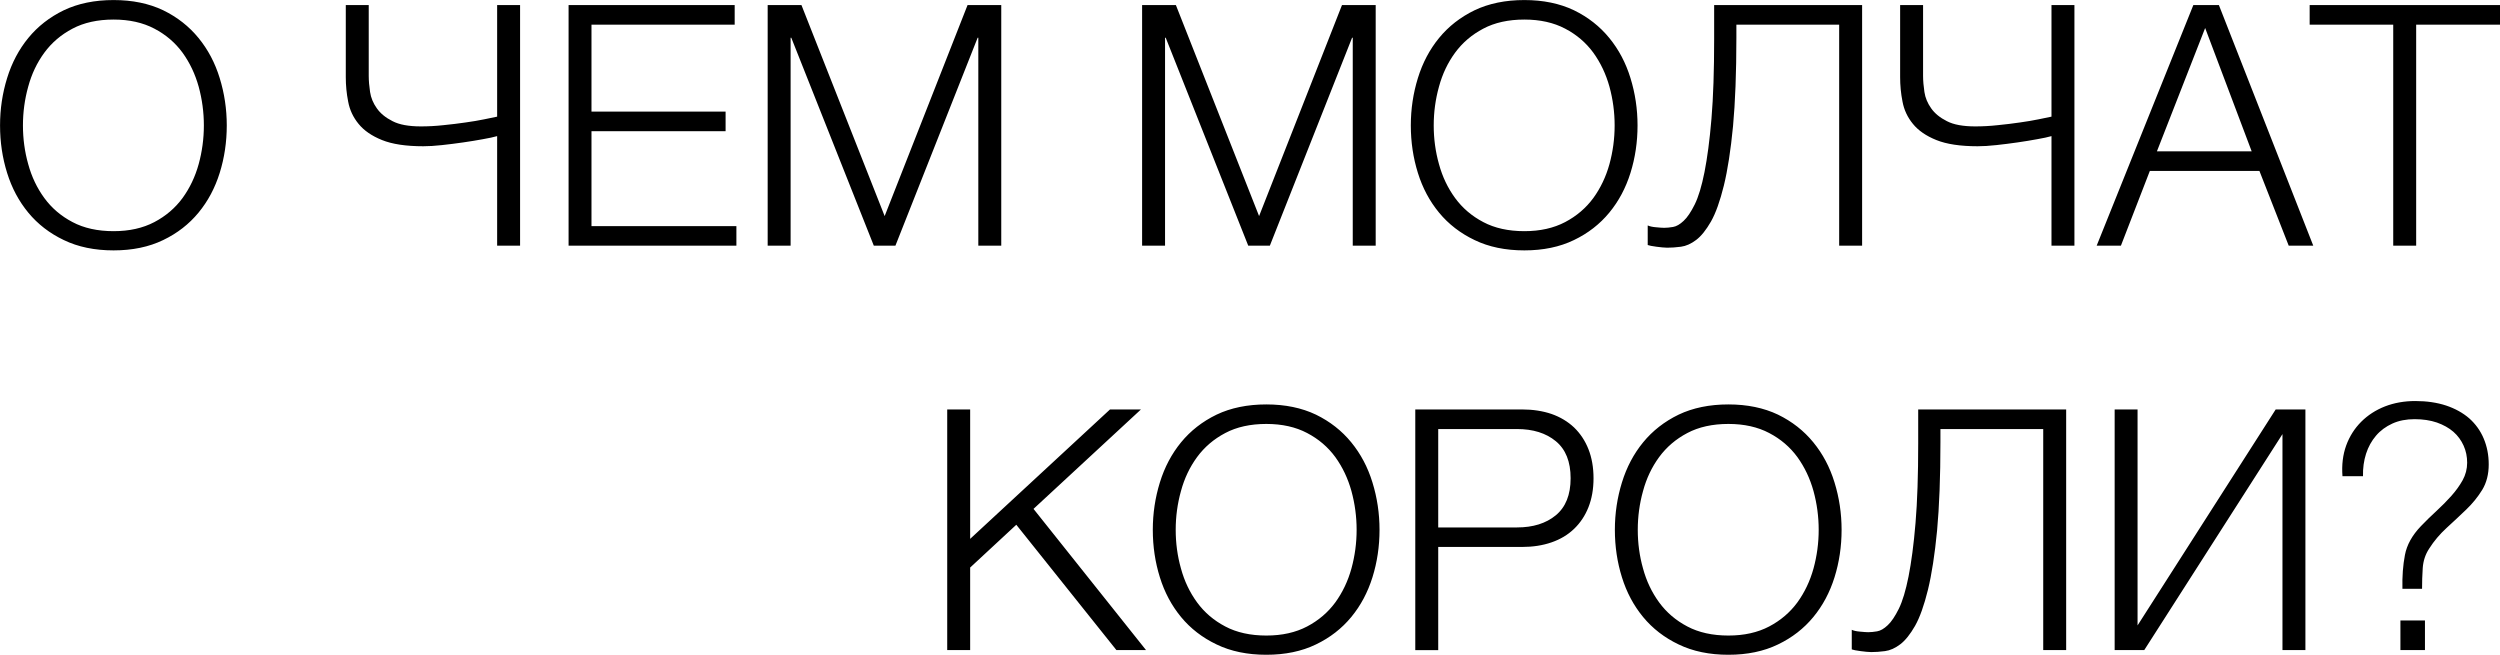 <?xml version="1.0" encoding="UTF-8"?> <!-- Creator: CorelDRAW 2020 (64-Bit) --> <svg xmlns="http://www.w3.org/2000/svg" xmlns:xlink="http://www.w3.org/1999/xlink" xmlns:xodm="http://www.corel.com/coreldraw/odm/2003" xml:space="preserve" width="31.406mm" height="8.225mm" style="shape-rendering:geometricPrecision; text-rendering:geometricPrecision; image-rendering:optimizeQuality; fill-rule:evenodd; clip-rule:evenodd" viewBox="0 0 671.28 175.8"> <defs> <style type="text/css"> <![CDATA[ .fil0 {fill:black;fill-rule:nonzero} ]]> </style> </defs> <g id="Слой_x0020_1">  <g id="_3065111056848"> <path class="fil0" d="M30.5 67.23c-5.08,0 -9.54,-0.92 -13.36,-2.77 -3.82,-1.82 -7,-4.28 -9.54,-7.36 -2.54,-3.08 -4.44,-6.64 -5.69,-10.67 -1.26,-4.03 -1.9,-8.28 -1.9,-12.75 0,-4.41 0.64,-8.64 1.9,-12.72 1.26,-4.08 3.15,-7.67 5.69,-10.77 2.54,-3.1 5.72,-5.59 9.54,-7.44 3.82,-1.82 8.28,-2.74 13.36,-2.74 5.05,0 9.49,0.92 13.31,2.74 3.8,1.85 6.95,4.33 9.49,7.44 2.54,3.1 4.44,6.69 5.69,10.77 1.26,4.08 1.9,8.31 1.9,12.72 0,4.46 -0.64,8.72 -1.9,12.75 -1.26,4.03 -3.15,7.59 -5.69,10.67 -2.54,3.08 -5.69,5.54 -9.49,7.36 -3.82,1.85 -8.26,2.77 -13.31,2.77zm0 -5.16c4.23,0 7.87,-0.82 10.95,-2.44 3.08,-1.62 5.59,-3.77 7.57,-6.46 1.95,-2.69 3.39,-5.72 4.33,-9.11 0.92,-3.36 1.39,-6.82 1.39,-10.39 0,-3.51 -0.46,-6.98 -1.39,-10.39 -0.95,-3.41 -2.39,-6.44 -4.33,-9.13 -1.97,-2.69 -4.49,-4.85 -7.57,-6.46 -3.08,-1.62 -6.72,-2.44 -10.95,-2.44 -4.28,0 -7.98,0.82 -11.03,2.44 -3.08,1.62 -5.59,3.77 -7.57,6.46 -1.97,2.69 -3.41,5.72 -4.33,9.13 -0.95,3.41 -1.41,6.87 -1.41,10.39 0,3.57 0.46,7.03 1.41,10.39 0.92,3.39 2.36,6.41 4.33,9.11 1.97,2.69 4.49,4.85 7.57,6.46 3.05,1.62 6.75,2.44 11.03,2.44zm102.98 -25.52c-0.9,0.26 -2.18,0.54 -3.8,0.82 -1.64,0.31 -3.41,0.59 -5.31,0.87 -1.9,0.28 -3.8,0.51 -5.69,0.72 -1.9,0.21 -3.57,0.31 -5.03,0.31 -4.64,0 -8.34,-0.56 -11.08,-1.67 -2.74,-1.1 -4.85,-2.56 -6.28,-4.33 -1.46,-1.77 -2.39,-3.77 -2.8,-5.98 -0.44,-2.21 -0.64,-4.39 -0.64,-6.57l0 -19.36 6.16 0 0 19.01c0,1.33 0.13,2.77 0.36,4.33 0.23,1.56 0.85,3.03 1.82,4.39 0.95,1.36 2.36,2.51 4.21,3.44 1.82,0.95 4.36,1.41 7.62,1.41 1.92,0 3.95,-0.1 6.03,-0.33 2.08,-0.21 4.05,-0.44 5.92,-0.72 1.87,-0.26 3.54,-0.54 5.03,-0.85 1.46,-0.31 2.64,-0.54 3.49,-0.72l0 -29.96 6.16 0 0 64.61 -6.16 0 0 -29.42zm19.19 -35.19l44.6 0 0 5.26 -38.45 0 0 23.34 36.01 0 0 5.26 -36.01 0 0 25.49 38.91 0 0 5.26 -45.06 0 0 -64.61zm53.48 0l9.05 0 22.34 56.66 22.26 -56.66 9.05 0 0 64.61 -6.16 0 0 -55.84 -0.18 0 -22.08 55.84 -5.8 0 -22.16 -55.84 -0.18 0 0 55.84 -6.16 0 0 -64.61zm100.54 0l9.05 0 22.34 56.66 22.26 -56.66 9.05 0 0 64.61 -6.16 0 0 -55.84 -0.18 0 -22.08 55.84 -5.8 0 -22.16 -55.84 -0.18 0 0 55.84 -6.16 0 0 -64.61zm102.62 65.87c-5.08,0 -9.54,-0.92 -13.36,-2.77 -3.82,-1.82 -7,-4.28 -9.54,-7.36 -2.54,-3.08 -4.44,-6.64 -5.69,-10.67 -1.26,-4.03 -1.9,-8.28 -1.9,-12.75 0,-4.41 0.64,-8.64 1.9,-12.72 1.26,-4.08 3.15,-7.67 5.69,-10.77 2.54,-3.1 5.72,-5.59 9.54,-7.44 3.82,-1.82 8.28,-2.74 13.36,-2.74 5.05,0 9.49,0.92 13.31,2.74 3.8,1.85 6.95,4.33 9.49,7.44 2.54,3.1 4.44,6.69 5.69,10.77 1.26,4.08 1.9,8.31 1.9,12.72 0,4.46 -0.64,8.72 -1.9,12.75 -1.26,4.03 -3.15,7.59 -5.69,10.67 -2.54,3.08 -5.69,5.54 -9.49,7.36 -3.82,1.85 -8.26,2.77 -13.31,2.77zm0 -5.16c4.23,0 7.87,-0.82 10.95,-2.44 3.08,-1.62 5.59,-3.77 7.57,-6.46 1.95,-2.69 3.39,-5.72 4.33,-9.11 0.92,-3.36 1.39,-6.82 1.39,-10.39 0,-3.51 -0.46,-6.98 -1.39,-10.39 -0.95,-3.41 -2.39,-6.44 -4.33,-9.13 -1.97,-2.69 -4.49,-4.85 -7.57,-6.46 -3.08,-1.62 -6.72,-2.44 -10.95,-2.44 -4.28,0 -7.98,0.82 -11.03,2.44 -3.08,1.62 -5.59,3.77 -7.57,6.46 -1.97,2.69 -3.41,5.72 -4.33,9.13 -0.95,3.41 -1.41,6.87 -1.41,10.39 0,3.57 0.46,7.03 1.41,10.39 0.92,3.39 2.36,6.41 4.33,9.11 1.97,2.69 4.49,4.85 7.57,6.46 3.05,1.62 6.75,2.44 11.03,2.44zm38.37 4.44c-0.38,0 -0.82,-0.03 -1.33,-0.08 -0.51,-0.08 -1.03,-0.13 -1.56,-0.18 -0.54,-0.08 -1.03,-0.15 -1.46,-0.23 -0.44,-0.1 -0.72,-0.18 -0.9,-0.23l0 -5.26c0.49,0.23 1.23,0.41 2.23,0.49 1,0.1 1.72,0.15 2.21,0.15 0.67,0 1.46,-0.08 2.36,-0.23 0.9,-0.15 1.85,-0.69 2.85,-1.64 1,-0.92 1.97,-2.39 2.98,-4.41 1,-2.03 1.87,-4.92 2.62,-8.69 0.74,-3.77 1.39,-8.54 1.87,-14.34 0.49,-5.8 0.72,-12.93 0.72,-21.37l0 -9.13 39.73 0 0 64.61 -6.16 0 0 -59.35 -27.6 0 0 3.51c0,9.41 -0.31,17.34 -0.9,23.75 -0.62,6.44 -1.44,11.75 -2.46,15.93 -1.03,4.18 -2.18,7.41 -3.46,9.67 -1.31,2.28 -2.62,3.92 -3.98,4.95 -1.36,1.03 -2.72,1.64 -4.08,1.82 -1.36,0.18 -2.59,0.26 -3.67,0.26zm103.16 -29.96c-0.9,0.26 -2.18,0.54 -3.8,0.82 -1.64,0.31 -3.41,0.59 -5.31,0.87 -1.9,0.28 -3.8,0.51 -5.69,0.72 -1.9,0.21 -3.57,0.31 -5.03,0.31 -4.64,0 -8.34,-0.56 -11.08,-1.67 -2.74,-1.1 -4.85,-2.56 -6.28,-4.33 -1.46,-1.77 -2.39,-3.77 -2.8,-5.98 -0.44,-2.21 -0.64,-4.39 -0.64,-6.57l0 -19.36 6.16 0 0 19.01c0,1.33 0.13,2.77 0.36,4.33 0.23,1.56 0.85,3.03 1.82,4.39 0.95,1.36 2.36,2.51 4.21,3.44 1.82,0.95 4.36,1.41 7.62,1.41 1.92,0 3.95,-0.1 6.03,-0.33 2.08,-0.21 4.05,-0.44 5.92,-0.72 1.87,-0.26 3.54,-0.54 5.03,-0.85 1.46,-0.31 2.64,-0.54 3.49,-0.72l0 -29.96 6.16 0 0 64.61 -6.16 0 0 -29.42zm38.09 -35.19l6.87 0 25.34 64.61 -6.59 0 -7.87 -20.08 -29.42 0 -7.77 20.08 -6.51 0 25.96 -64.61zm15.67 39.27l-12.49 -33.11 -12.95 33.11 25.44 0zm38.01 -34.01l-22.44 0 0 -5.26 51.12 0 0 5.26 -22.52 0 0 59.35 -6.16 0 0 -59.35z"></path> <path class="fil0" d="M254.34 109.94l6.16 0 0 34.75 37.55 -34.75 8.31 0 -28.85 26.7 30.21 37.91 -7.95 0 -26.88 -33.65 -12.39 11.49 0 22.16 -6.16 0 0 -64.61zm85.69 65.87c-5.08,0 -9.54,-0.92 -13.36,-2.77 -3.82,-1.82 -7,-4.28 -9.54,-7.36 -2.54,-3.08 -4.44,-6.64 -5.69,-10.67 -1.26,-4.03 -1.9,-8.28 -1.9,-12.75 0,-4.41 0.64,-8.64 1.9,-12.72 1.26,-4.08 3.15,-7.67 5.69,-10.77 2.54,-3.1 5.72,-5.59 9.54,-7.44 3.82,-1.82 8.28,-2.74 13.36,-2.74 5.05,0 9.49,0.92 13.31,2.74 3.8,1.85 6.95,4.33 9.49,7.44 2.54,3.1 4.44,6.69 5.69,10.77 1.26,4.08 1.9,8.31 1.9,12.72 0,4.46 -0.64,8.72 -1.9,12.75 -1.26,4.03 -3.15,7.59 -5.69,10.67 -2.54,3.08 -5.69,5.54 -9.49,7.36 -3.82,1.85 -8.26,2.77 -13.31,2.77zm0 -5.16c4.23,0 7.87,-0.82 10.95,-2.44 3.08,-1.62 5.59,-3.77 7.57,-6.46 1.95,-2.69 3.39,-5.72 4.33,-9.11 0.92,-3.36 1.39,-6.82 1.39,-10.39 0,-3.51 -0.46,-6.98 -1.39,-10.39 -0.95,-3.41 -2.39,-6.44 -4.33,-9.13 -1.97,-2.69 -4.49,-4.85 -7.57,-6.46 -3.08,-1.62 -6.72,-2.44 -10.95,-2.44 -4.28,0 -7.98,0.82 -11.03,2.44 -3.08,1.62 -5.59,3.77 -7.57,6.46 -1.97,2.69 -3.41,5.72 -4.33,9.13 -0.95,3.41 -1.41,6.87 -1.41,10.39 0,3.57 0.46,7.03 1.41,10.39 0.92,3.39 2.36,6.41 4.33,9.11 1.97,2.69 4.49,4.85 7.57,6.46 3.05,1.62 6.75,2.44 11.03,2.44zm39.99 -60.71l28.68 0c2.9,0 5.54,0.41 7.9,1.21 2.33,0.82 4.36,2.03 6.05,3.62 1.67,1.62 2.98,3.57 3.87,5.85 0.9,2.28 1.36,4.9 1.36,7.8 0,2.9 -0.46,5.49 -1.36,7.77 -0.9,2.28 -2.21,4.23 -3.87,5.82 -1.69,1.62 -3.72,2.82 -6.05,3.62 -2.36,0.82 -5,1.23 -7.9,1.23l-22.52 0 0 27.7 -6.16 0 0 -64.61zm27.32 31.68c4.28,0 7.77,-1.08 10.41,-3.26 2.64,-2.18 3.98,-5.49 3.98,-9.95 0,-4.46 -1.33,-7.77 -3.98,-9.95 -2.64,-2.18 -6.13,-3.26 -10.41,-3.26l-21.16 0 0 26.42 21.16 0zm56.76 34.19c-5.08,0 -9.54,-0.92 -13.36,-2.77 -3.82,-1.82 -7,-4.28 -9.54,-7.36 -2.54,-3.08 -4.44,-6.64 -5.69,-10.67 -1.26,-4.03 -1.9,-8.28 -1.9,-12.75 0,-4.41 0.64,-8.64 1.9,-12.72 1.26,-4.08 3.15,-7.67 5.69,-10.77 2.54,-3.1 5.72,-5.59 9.54,-7.44 3.82,-1.82 8.28,-2.74 13.36,-2.74 5.05,0 9.49,0.92 13.31,2.74 3.8,1.85 6.95,4.33 9.49,7.44 2.54,3.1 4.44,6.69 5.69,10.77 1.26,4.08 1.9,8.31 1.9,12.72 0,4.46 -0.64,8.72 -1.9,12.75 -1.26,4.03 -3.15,7.59 -5.69,10.67 -2.54,3.08 -5.69,5.54 -9.49,7.36 -3.82,1.85 -8.26,2.77 -13.31,2.77zm0 -5.16c4.23,0 7.87,-0.82 10.95,-2.44 3.08,-1.62 5.59,-3.77 7.57,-6.46 1.95,-2.69 3.39,-5.72 4.33,-9.11 0.92,-3.36 1.39,-6.82 1.39,-10.39 0,-3.51 -0.46,-6.98 -1.39,-10.39 -0.95,-3.41 -2.39,-6.44 -4.33,-9.13 -1.97,-2.69 -4.49,-4.85 -7.57,-6.46 -3.08,-1.62 -6.72,-2.44 -10.95,-2.44 -4.28,0 -7.98,0.82 -11.03,2.44 -3.08,1.62 -5.59,3.77 -7.57,6.46 -1.97,2.69 -3.41,5.72 -4.33,9.13 -0.95,3.41 -1.41,6.87 -1.41,10.39 0,3.57 0.46,7.03 1.41,10.39 0.92,3.39 2.36,6.41 4.33,9.11 1.97,2.69 4.49,4.85 7.57,6.46 3.05,1.62 6.75,2.44 11.03,2.44zm38.37 4.44c-0.38,0 -0.82,-0.03 -1.33,-0.08 -0.51,-0.08 -1.03,-0.13 -1.56,-0.18 -0.54,-0.08 -1.03,-0.15 -1.46,-0.23 -0.44,-0.1 -0.72,-0.18 -0.9,-0.23l0 -5.26c0.49,0.23 1.23,0.41 2.23,0.49 1,0.1 1.72,0.15 2.21,0.15 0.67,0 1.46,-0.08 2.36,-0.23 0.9,-0.15 1.85,-0.69 2.85,-1.64 1,-0.92 1.97,-2.39 2.98,-4.41 1,-2.03 1.87,-4.92 2.62,-8.69 0.74,-3.77 1.39,-8.54 1.87,-14.34 0.49,-5.8 0.72,-12.93 0.72,-21.37l0 -9.13 39.73 0 0 64.61 -6.16 0 0 -59.35 -27.6 0 0 3.51c0,9.41 -0.31,17.34 -0.9,23.75 -0.62,6.44 -1.44,11.75 -2.46,15.93 -1.03,4.18 -2.18,7.41 -3.46,9.67 -1.31,2.28 -2.62,3.92 -3.98,4.95 -1.36,1.03 -2.72,1.64 -4.08,1.82 -1.36,0.18 -2.59,0.26 -3.67,0.26zm65.33 -65.15l6.16 0 0 57.99 37.09 -57.99 7.98 0 0 64.61 -6.16 0 0 -57.99 -37.11 57.99 -7.95 0 0 -64.61zm77.28 48.14c-0.08,-3.31 0.15,-6.34 0.67,-9.05 0.51,-2.72 1.95,-5.31 4.31,-7.77 1.33,-1.39 2.72,-2.74 4.18,-4.08 1.44,-1.33 2.77,-2.67 3.98,-4.03 1.21,-1.36 2.21,-2.74 3.03,-4.21 0.8,-1.46 1.21,-3.03 1.21,-4.69 0,-1.64 -0.31,-3.18 -0.95,-4.59 -0.64,-1.41 -1.54,-2.67 -2.74,-3.72 -1.21,-1.05 -2.69,-1.87 -4.44,-2.49 -1.74,-0.59 -3.74,-0.9 -5.98,-0.9 -2.23,0 -4.23,0.38 -5.98,1.18 -1.74,0.8 -3.21,1.87 -4.39,3.26 -1.18,1.39 -2.08,3 -2.67,4.85 -0.59,1.85 -0.87,3.85 -0.82,6.03l-5.51 0c-0.23,-3.03 0.1,-5.77 1,-8.26 0.9,-2.46 2.26,-4.59 4.03,-6.36 1.77,-1.77 3.9,-3.15 6.39,-4.13 2.46,-0.95 5.18,-1.44 8.13,-1.44 3.08,0 5.85,0.41 8.28,1.21 2.44,0.82 4.51,1.97 6.21,3.44 1.67,1.49 2.98,3.28 3.87,5.39 0.9,2.13 1.36,4.44 1.36,6.98 0,2.64 -0.59,4.92 -1.74,6.82 -1.18,1.92 -2.62,3.69 -4.31,5.31 -1.69,1.62 -3.44,3.26 -5.26,4.92 -1.82,1.67 -3.39,3.51 -4.69,5.57 -1.03,1.56 -1.59,3.31 -1.72,5.21 -0.13,1.9 -0.18,3.74 -0.18,5.57l-5.26 0zm-0.54 16.47l0 -7.95 6.59 0 0 7.95 -6.59 0z"></path> </g> </g> </svg> 